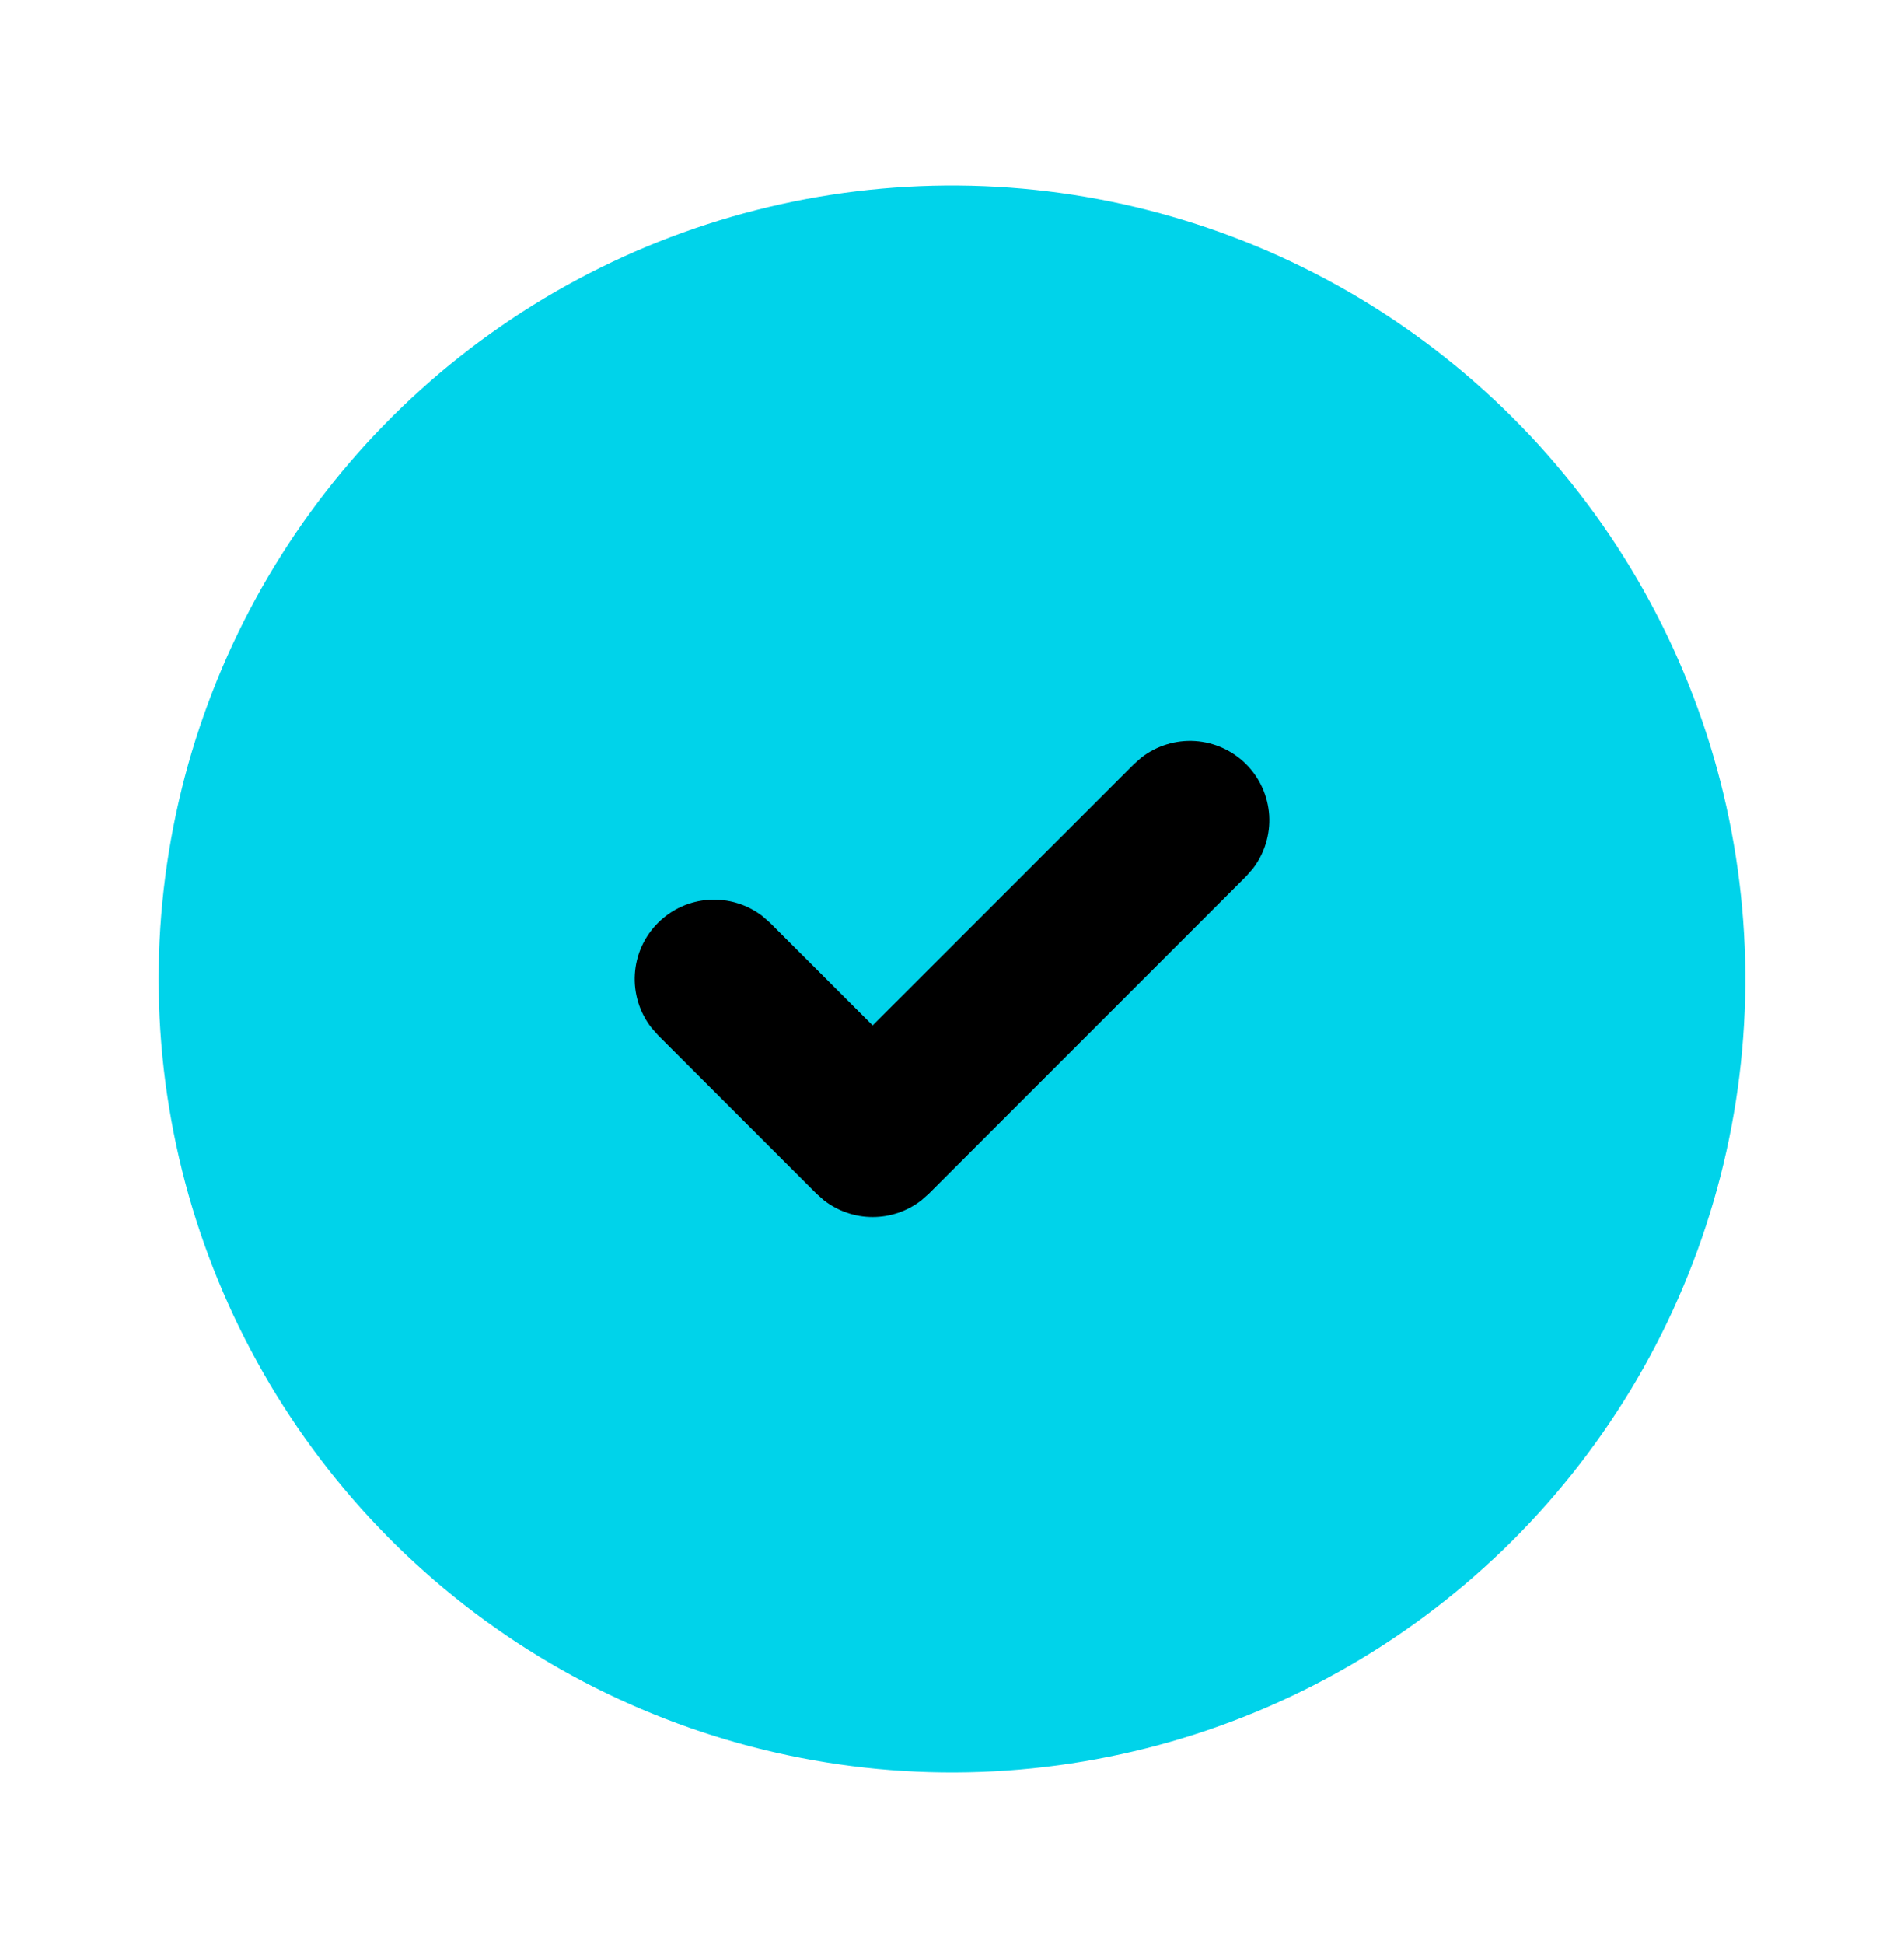 <svg width="48" height="49" viewBox="0 0 48 49" fill="none" xmlns="http://www.w3.org/2000/svg">
<circle cx="24" cy="24.675" r="12" fill="black"/>
<path d="M34 7.355C37.017 9.097 39.526 11.596 41.28 14.606C43.033 17.615 43.971 21.031 43.999 24.514C44.027 27.997 43.145 31.427 41.44 34.465C39.735 37.502 37.267 40.041 34.279 41.832C31.291 43.622 27.887 44.601 24.404 44.671C20.922 44.742 17.481 43.901 14.423 42.234C11.365 40.566 8.796 38.128 6.969 35.162C5.143 32.196 4.123 28.805 4.01 25.323L4 24.675L4.01 24.027C4.122 20.573 5.127 17.207 6.927 14.257C8.727 11.307 11.261 8.874 14.282 7.195C17.302 5.516 20.706 4.648 24.162 4.676C27.618 4.704 31.007 5.627 34 7.355ZM31.414 19.261C31.07 18.917 30.611 18.71 30.125 18.679C29.639 18.649 29.159 18.797 28.774 19.095L28.586 19.261L22 25.845L19.414 23.261L19.226 23.095C18.841 22.797 18.361 22.649 17.875 22.68C17.389 22.71 16.931 22.917 16.587 23.262C16.242 23.606 16.035 24.064 16.005 24.55C15.974 25.036 16.122 25.516 16.42 25.901L16.586 26.089L20.586 30.089L20.774 30.255C21.125 30.527 21.556 30.675 22 30.675C22.444 30.675 22.875 30.527 23.226 30.255L23.414 30.089L31.414 22.089L31.58 21.901C31.878 21.516 32.026 21.036 31.996 20.55C31.965 20.064 31.758 19.605 31.414 19.261Z" fill="#00D3EA"/>
</svg>
